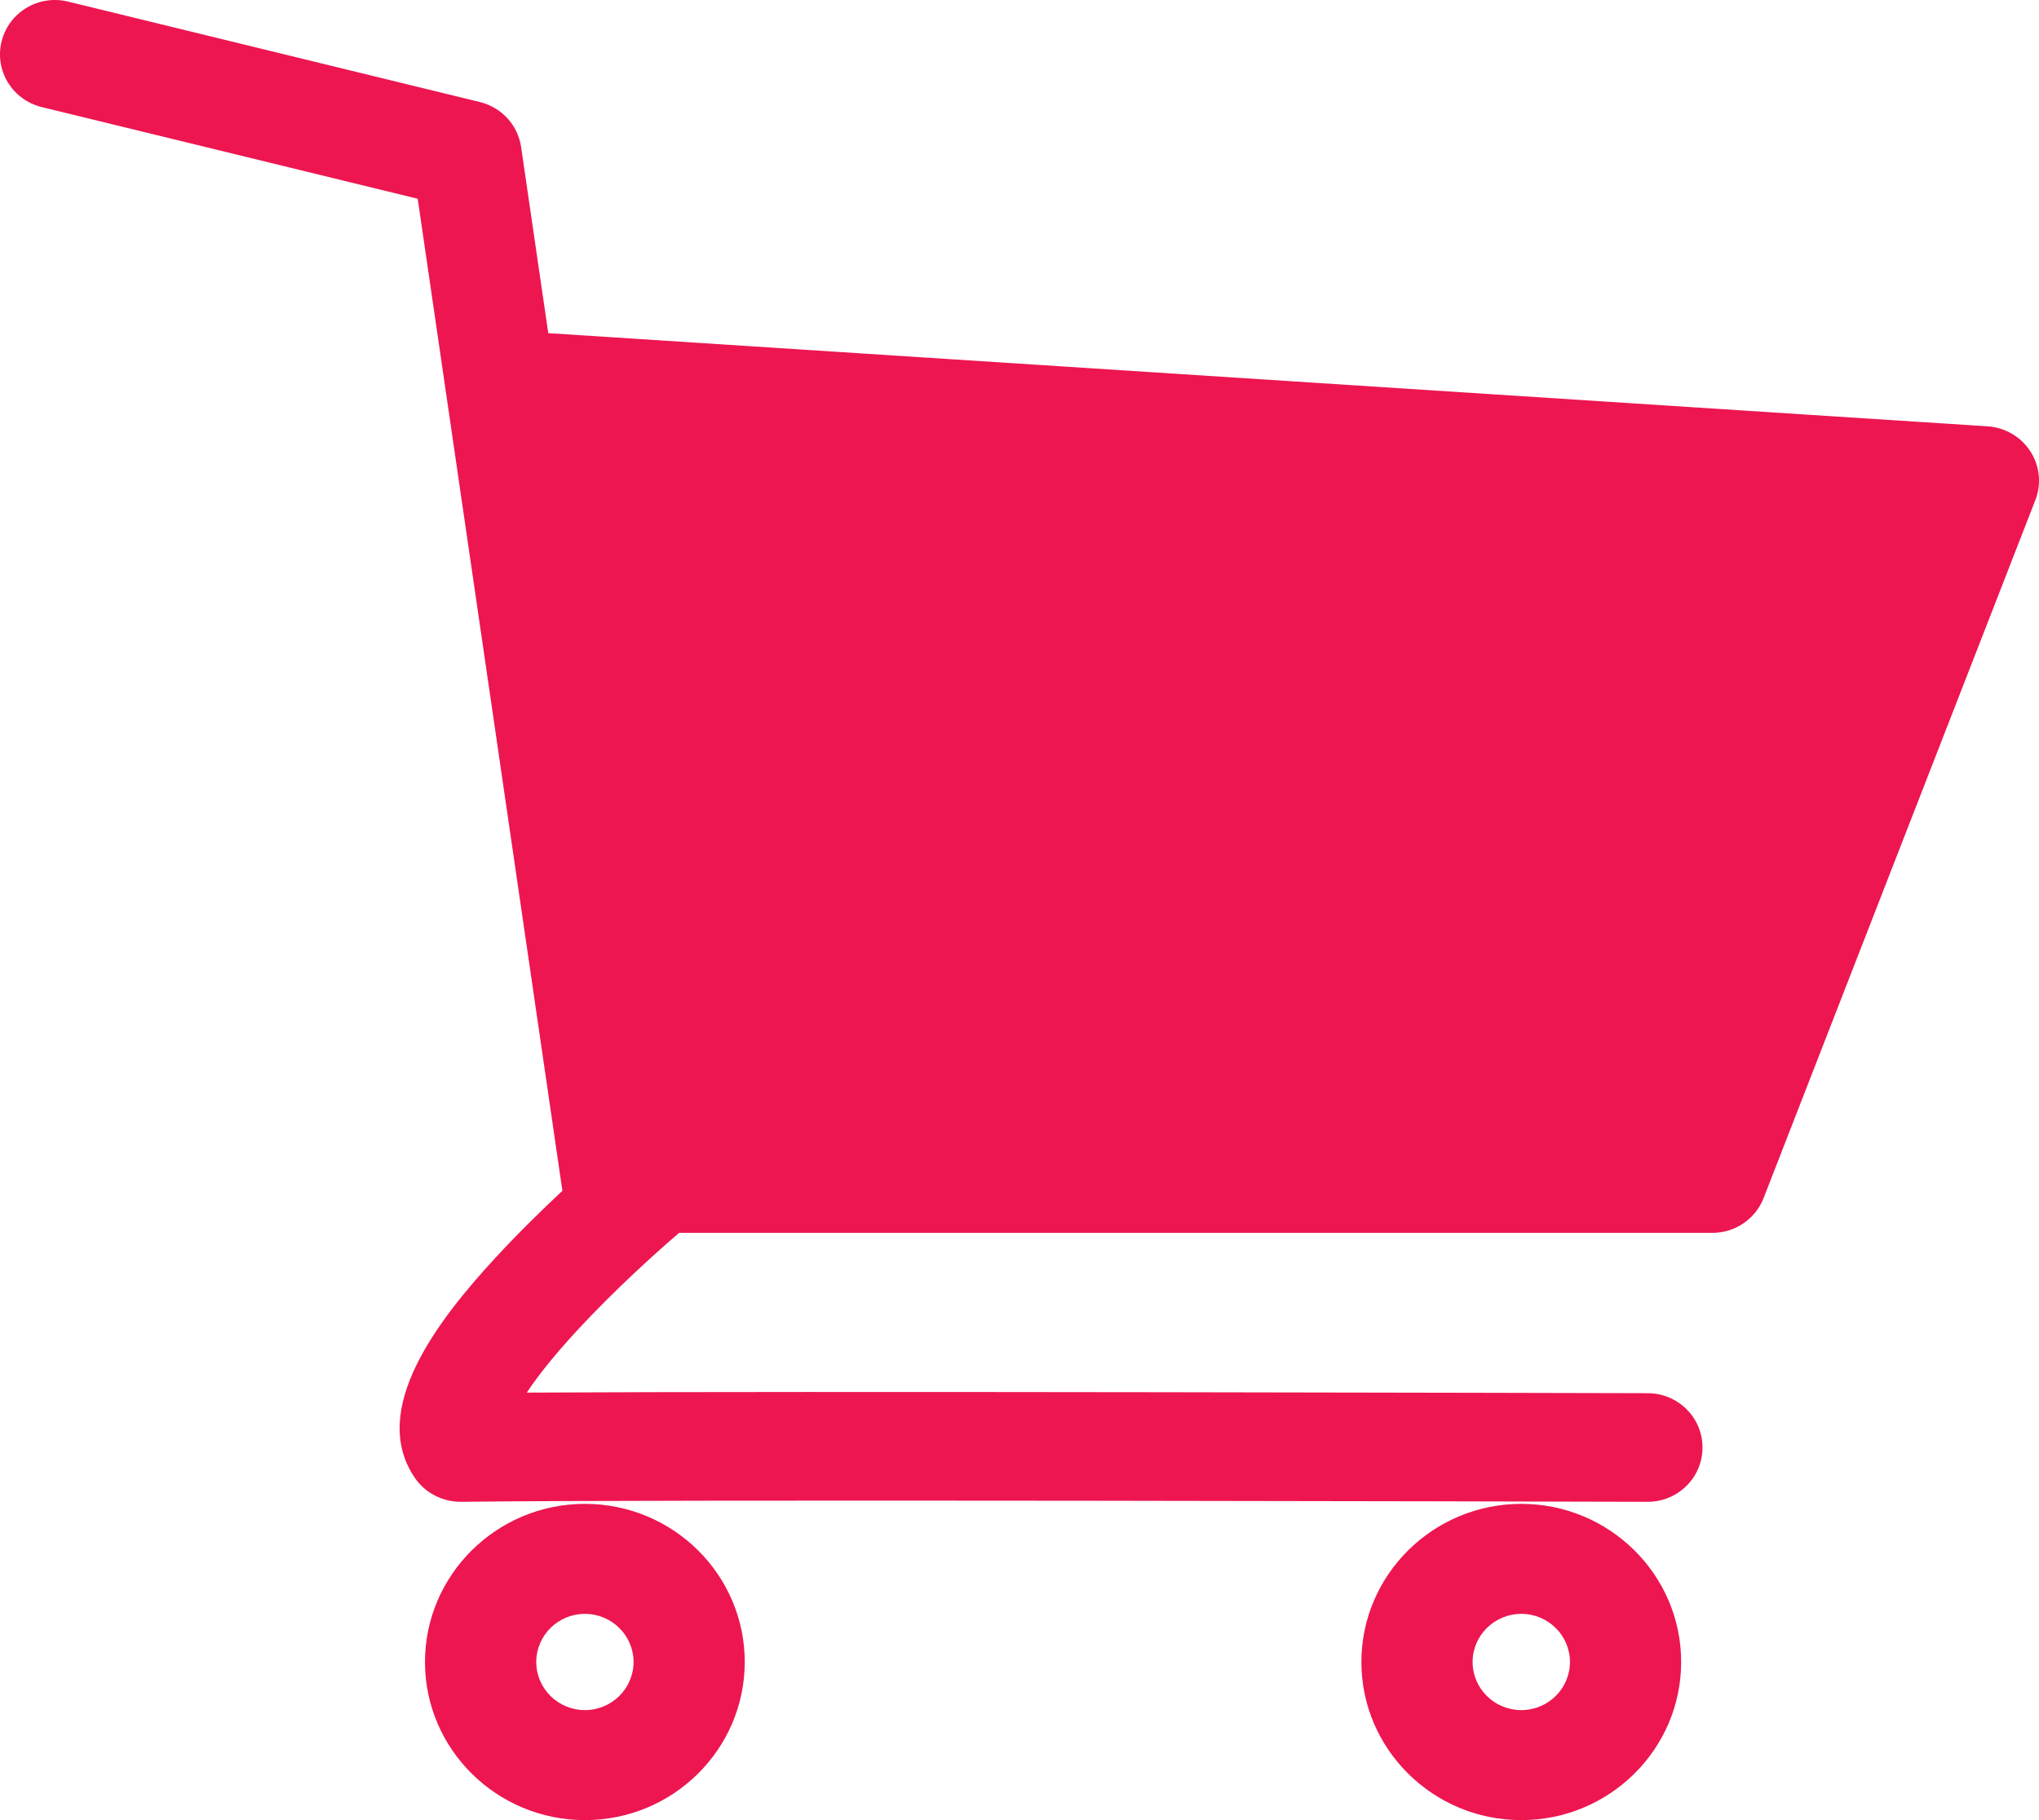<svg xmlns="http://www.w3.org/2000/svg" width="28" height="25" viewBox="0 0 28 25" fill="none"><g clip-path="url(#clip0_2179_24)"><path d="M27.881 6.199C27.752 5.999 27.534 5.872 27.295 5.856L7.529 4.576L7.156 2.02C7.112 1.719 6.889 1.475 6.591 1.402L0.935 0.022C0.53 -0.077 0.122 0.167 0.022 0.568C-0.078 0.968 0.169 1.372 0.574 1.471L5.736 2.73L7.723 16.356C7.45 16.611 7.123 16.93 6.807 17.272C6.022 18.123 5.053 19.364 5.699 20.302C5.842 20.509 6.081 20.63 6.333 20.628C8.954 20.593 21.213 20.624 22.602 20.628H22.625C23.042 20.628 23.379 20.295 23.379 19.883C23.38 19.471 23.043 19.137 22.627 19.136H22.607C21.34 19.133 11.05 19.106 7.234 19.128C7.395 18.884 7.666 18.538 8.122 18.066C8.655 17.513 9.192 17.048 9.325 16.934H23.514C23.826 16.934 24.106 16.744 24.218 16.456L27.95 6.869C28.036 6.648 28.011 6.399 27.881 6.199H27.881Z" fill="#ED1651"></path><path d="M8.032 25C6.821 25 5.836 24.026 5.836 22.828C5.836 21.631 6.821 20.656 8.032 20.656C9.243 20.656 10.227 21.63 10.227 22.828C10.227 24.026 9.243 25 8.032 25ZM8.032 22.167C7.663 22.167 7.364 22.464 7.364 22.828C7.364 23.192 7.663 23.489 8.032 23.489C8.4 23.489 8.7 23.193 8.7 22.828C8.7 22.463 8.4 22.167 8.032 22.167Z" fill="#ED1651"></path><path d="M20.89 25C19.68 25 18.695 24.026 18.695 22.828C18.695 21.631 19.68 20.656 20.89 20.656C22.101 20.656 23.086 21.63 23.086 22.828C23.086 24.026 22.101 25 20.89 25ZM20.89 22.167C20.522 22.167 20.222 22.464 20.222 22.828C20.222 23.192 20.522 23.489 20.89 23.489C21.259 23.489 21.559 23.193 21.559 22.828C21.559 22.463 21.259 22.167 20.89 22.167Z" fill="#ED1651"></path></g><defs><clipPath id="clip0_2179_24"><rect width="28" height="25" fill="white"></rect></clipPath></defs></svg>